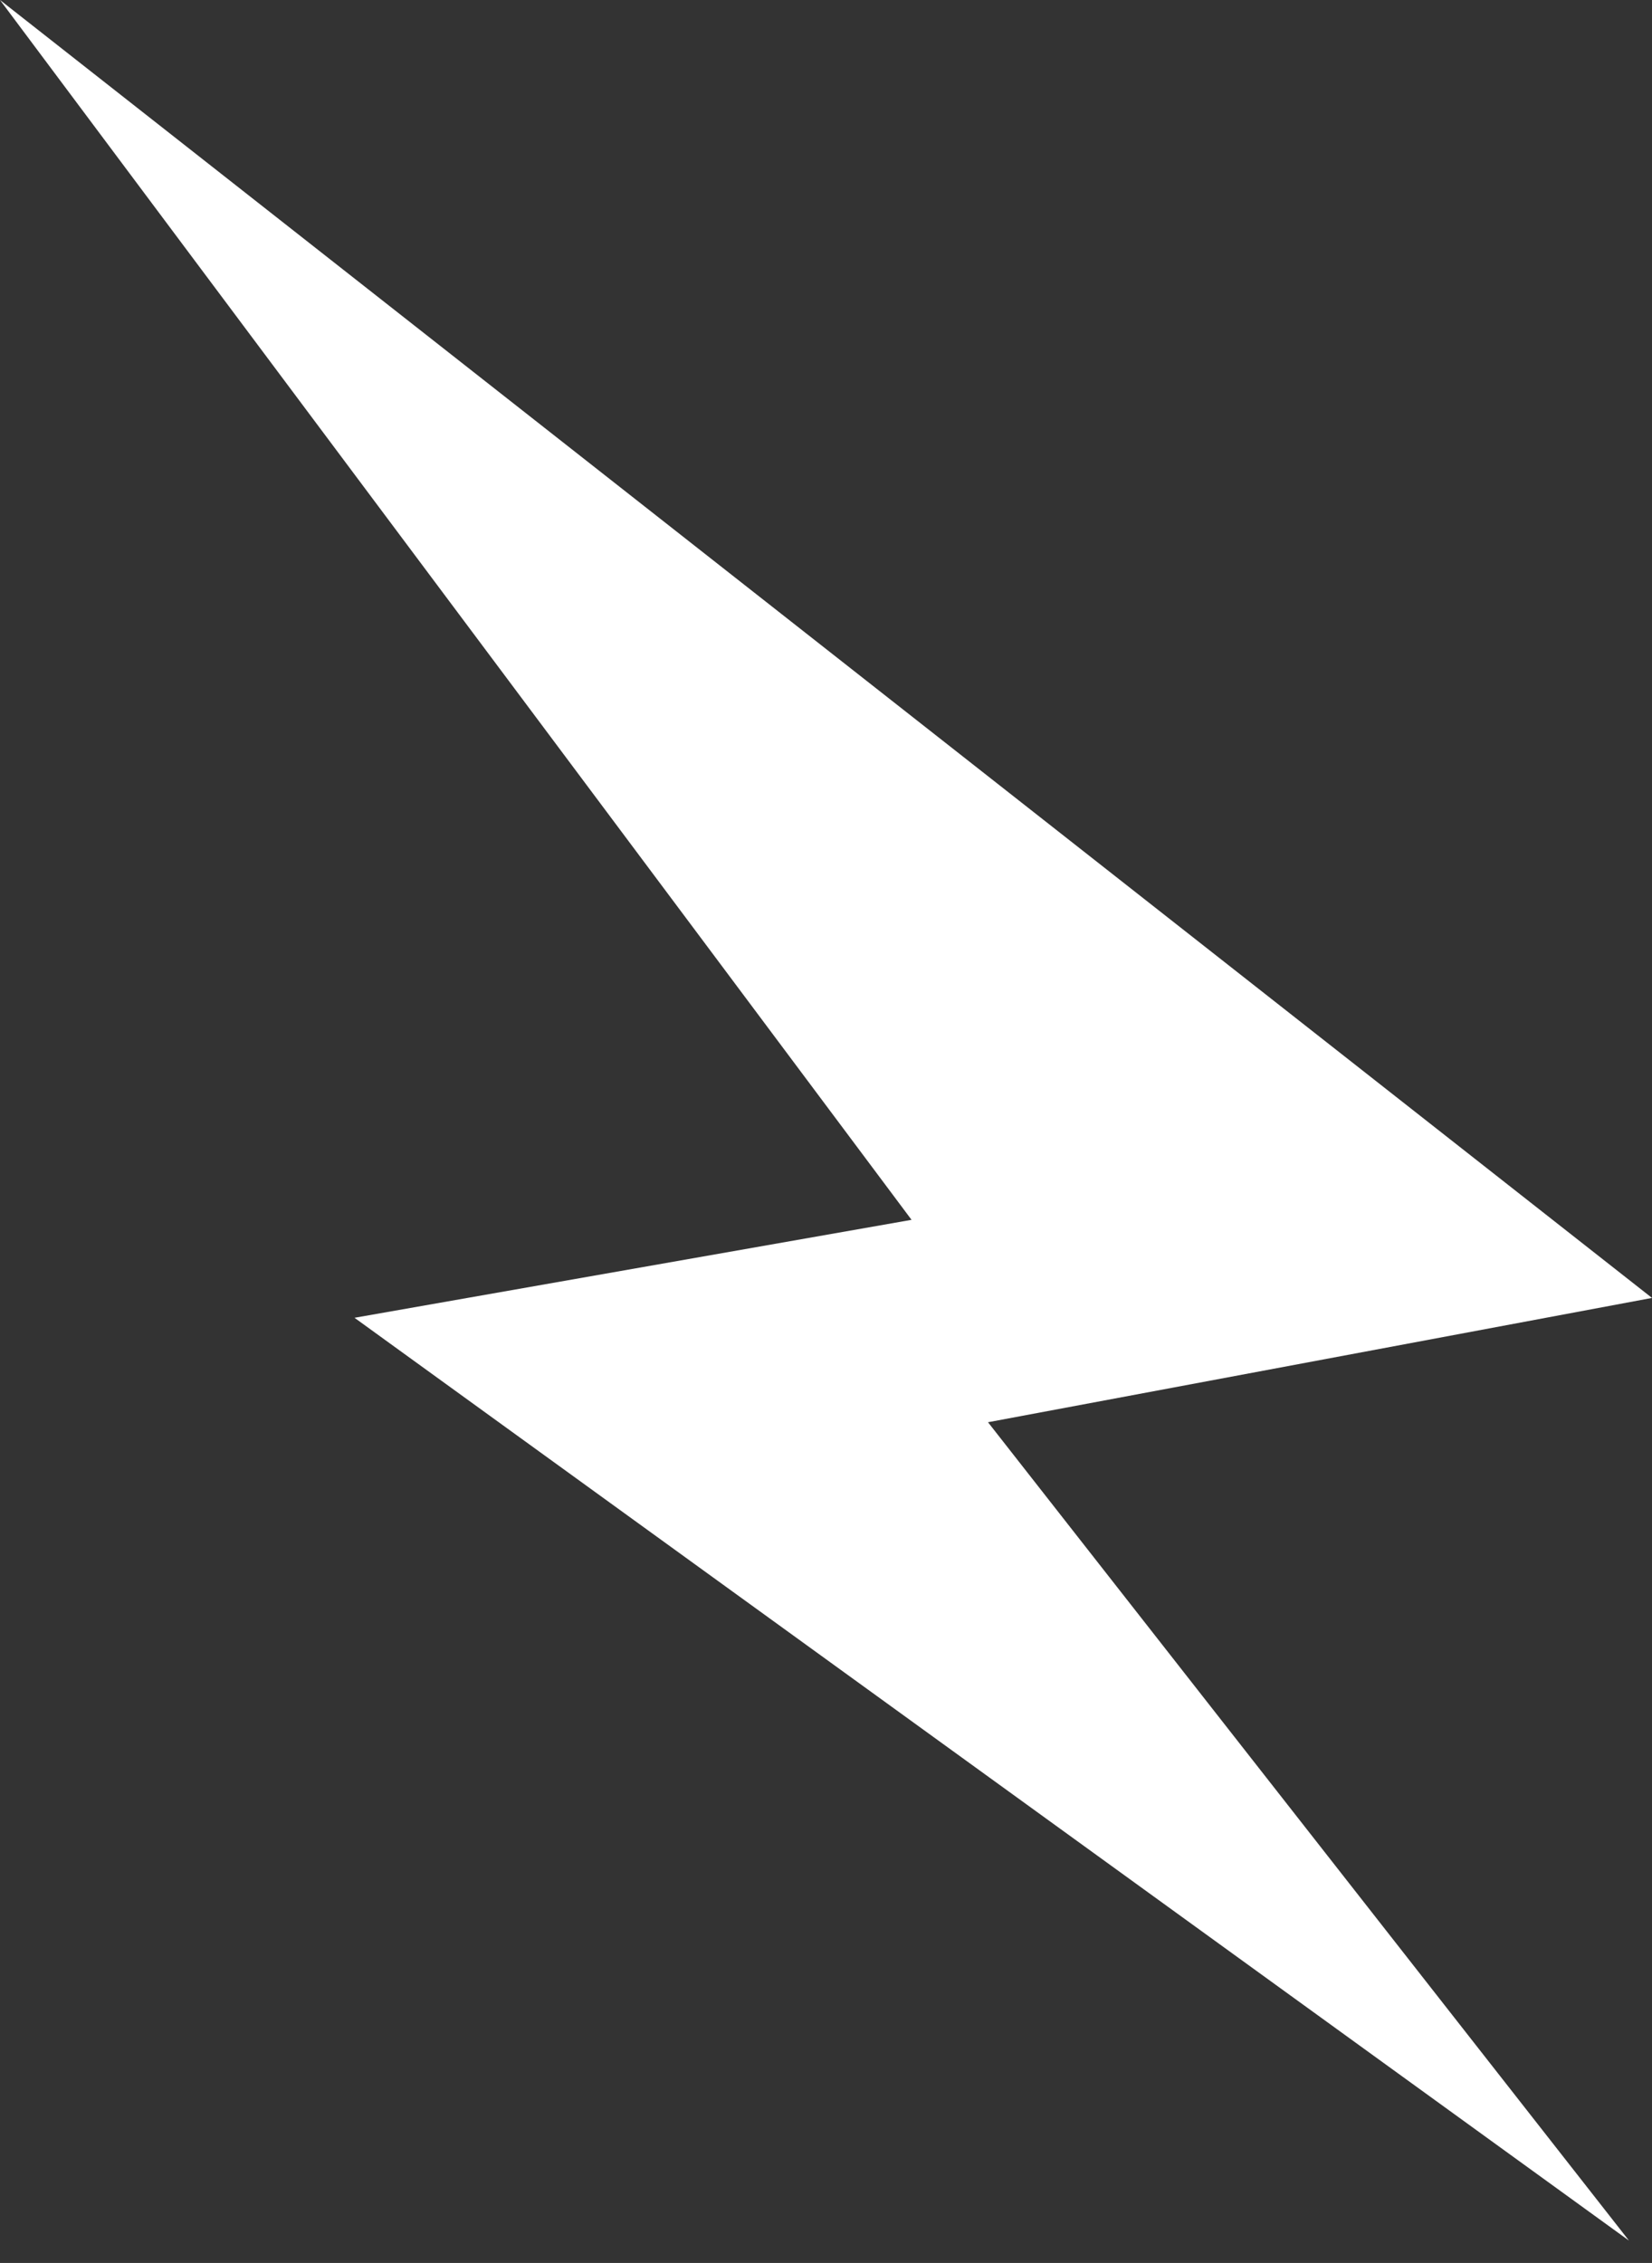 <svg enable-background="new 0 0 46 63" viewBox="0 0 46 63" xmlns="http://www.w3.org/2000/svg"><rect x="0" y="0" width="46" height="63" fill="#333333" stroke="none"/><path clip-rule="evenodd" d="m0 0 46 36.134-18.489 3.461 17.848 22.783-35.488-25.691 15.511-2.727z" fill="#fff" fill-rule="evenodd"/></svg>